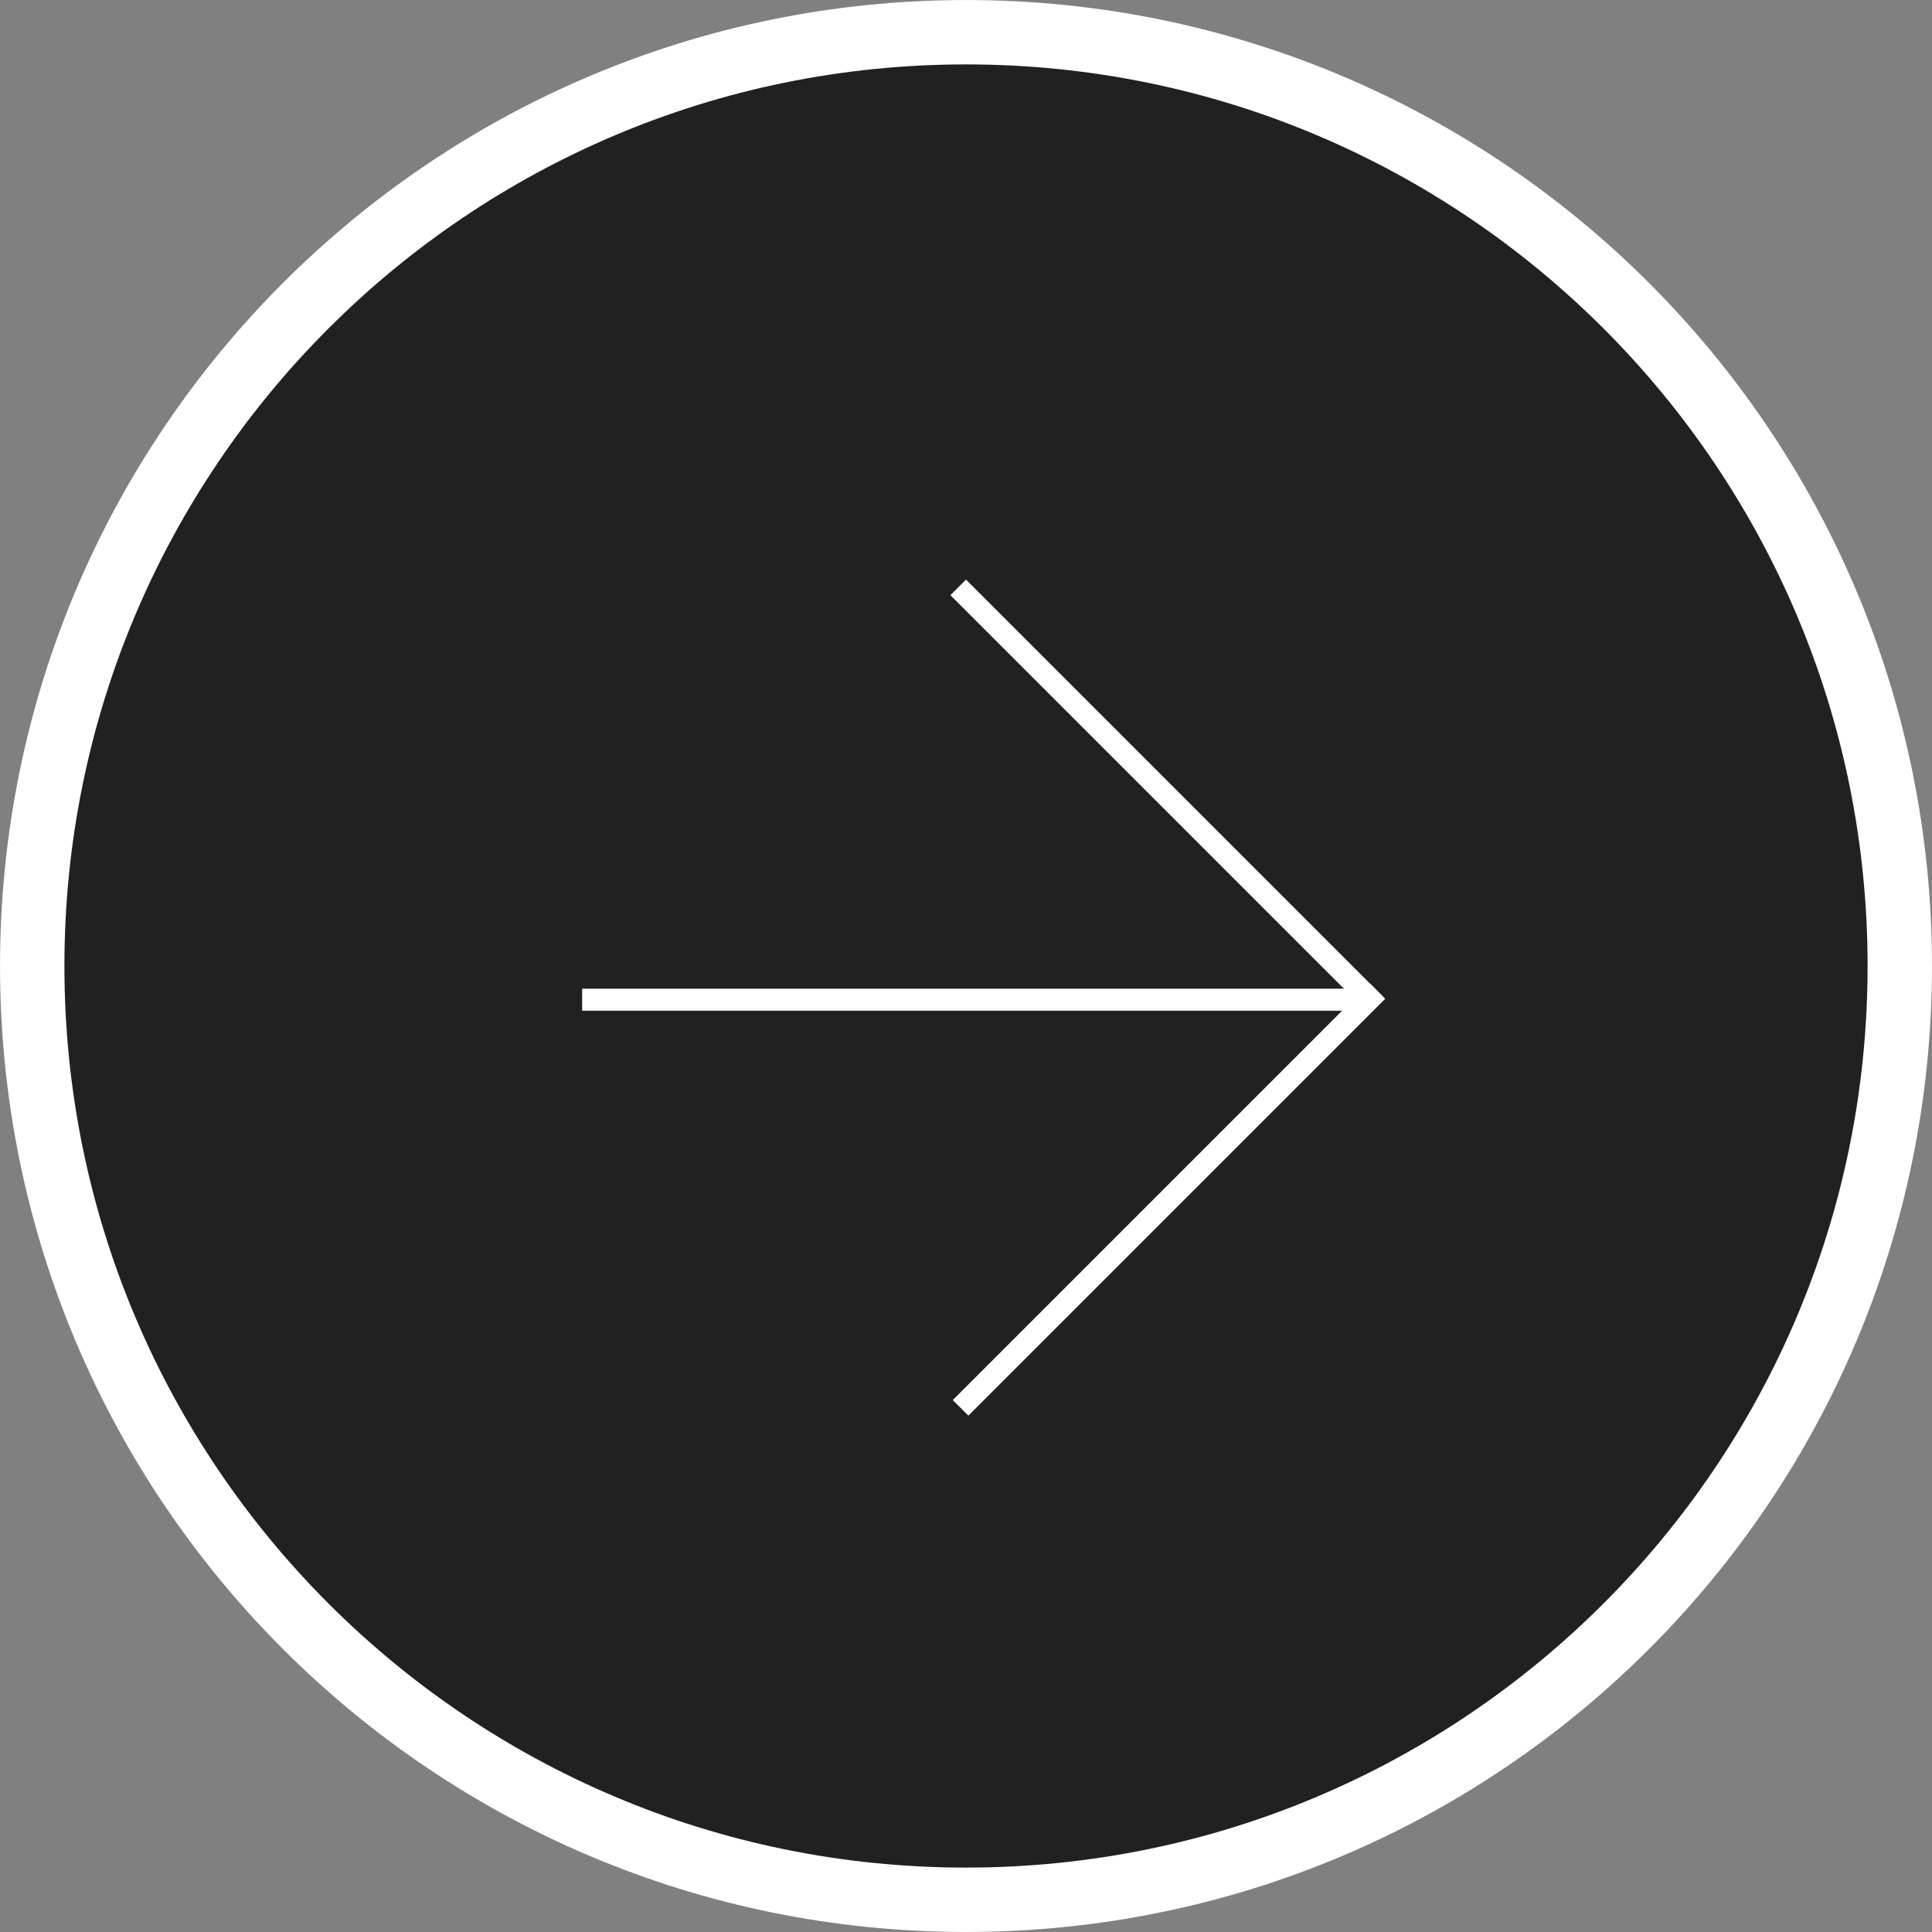 <?xml version="1.0" encoding="UTF-8"?> <svg xmlns="http://www.w3.org/2000/svg" width="40" height="40" viewBox="0 0 40 40" fill="none"><rect x="0" y="0" width="40" height="40" fill="#808080" stroke="none"/> <g clip-path="url(#clip0_168_1781)"> <path d="M39.333 20C39.333 30.677 30.677 39.333 20 39.333C9.322 39.333 0.667 30.677 0.667 20C0.667 9.322 9.322 0.667 20 0.667C30.677 0.667 39.333 9.322 39.333 20Z" fill="#212121" stroke="white" stroke-width="1.333"></path> <path d="M20 12L28.63 20.63L28.308 20.953L19.677 12.322L20 12Z" fill="white"></path> <path d="M28.357 20.356L19.726 28.987L20.049 29.309L28.679 20.679L28.357 20.356Z" fill="white"></path> <path d="M28.145 20.47L12.053 20.47L12.053 20.926L28.145 20.926L28.145 20.47Z" fill="white"></path> </g> <defs> <clipPath id="clip0_168_1781"> <rect width="40" height="40" fill="white"></rect> </clipPath> </defs> </svg> 